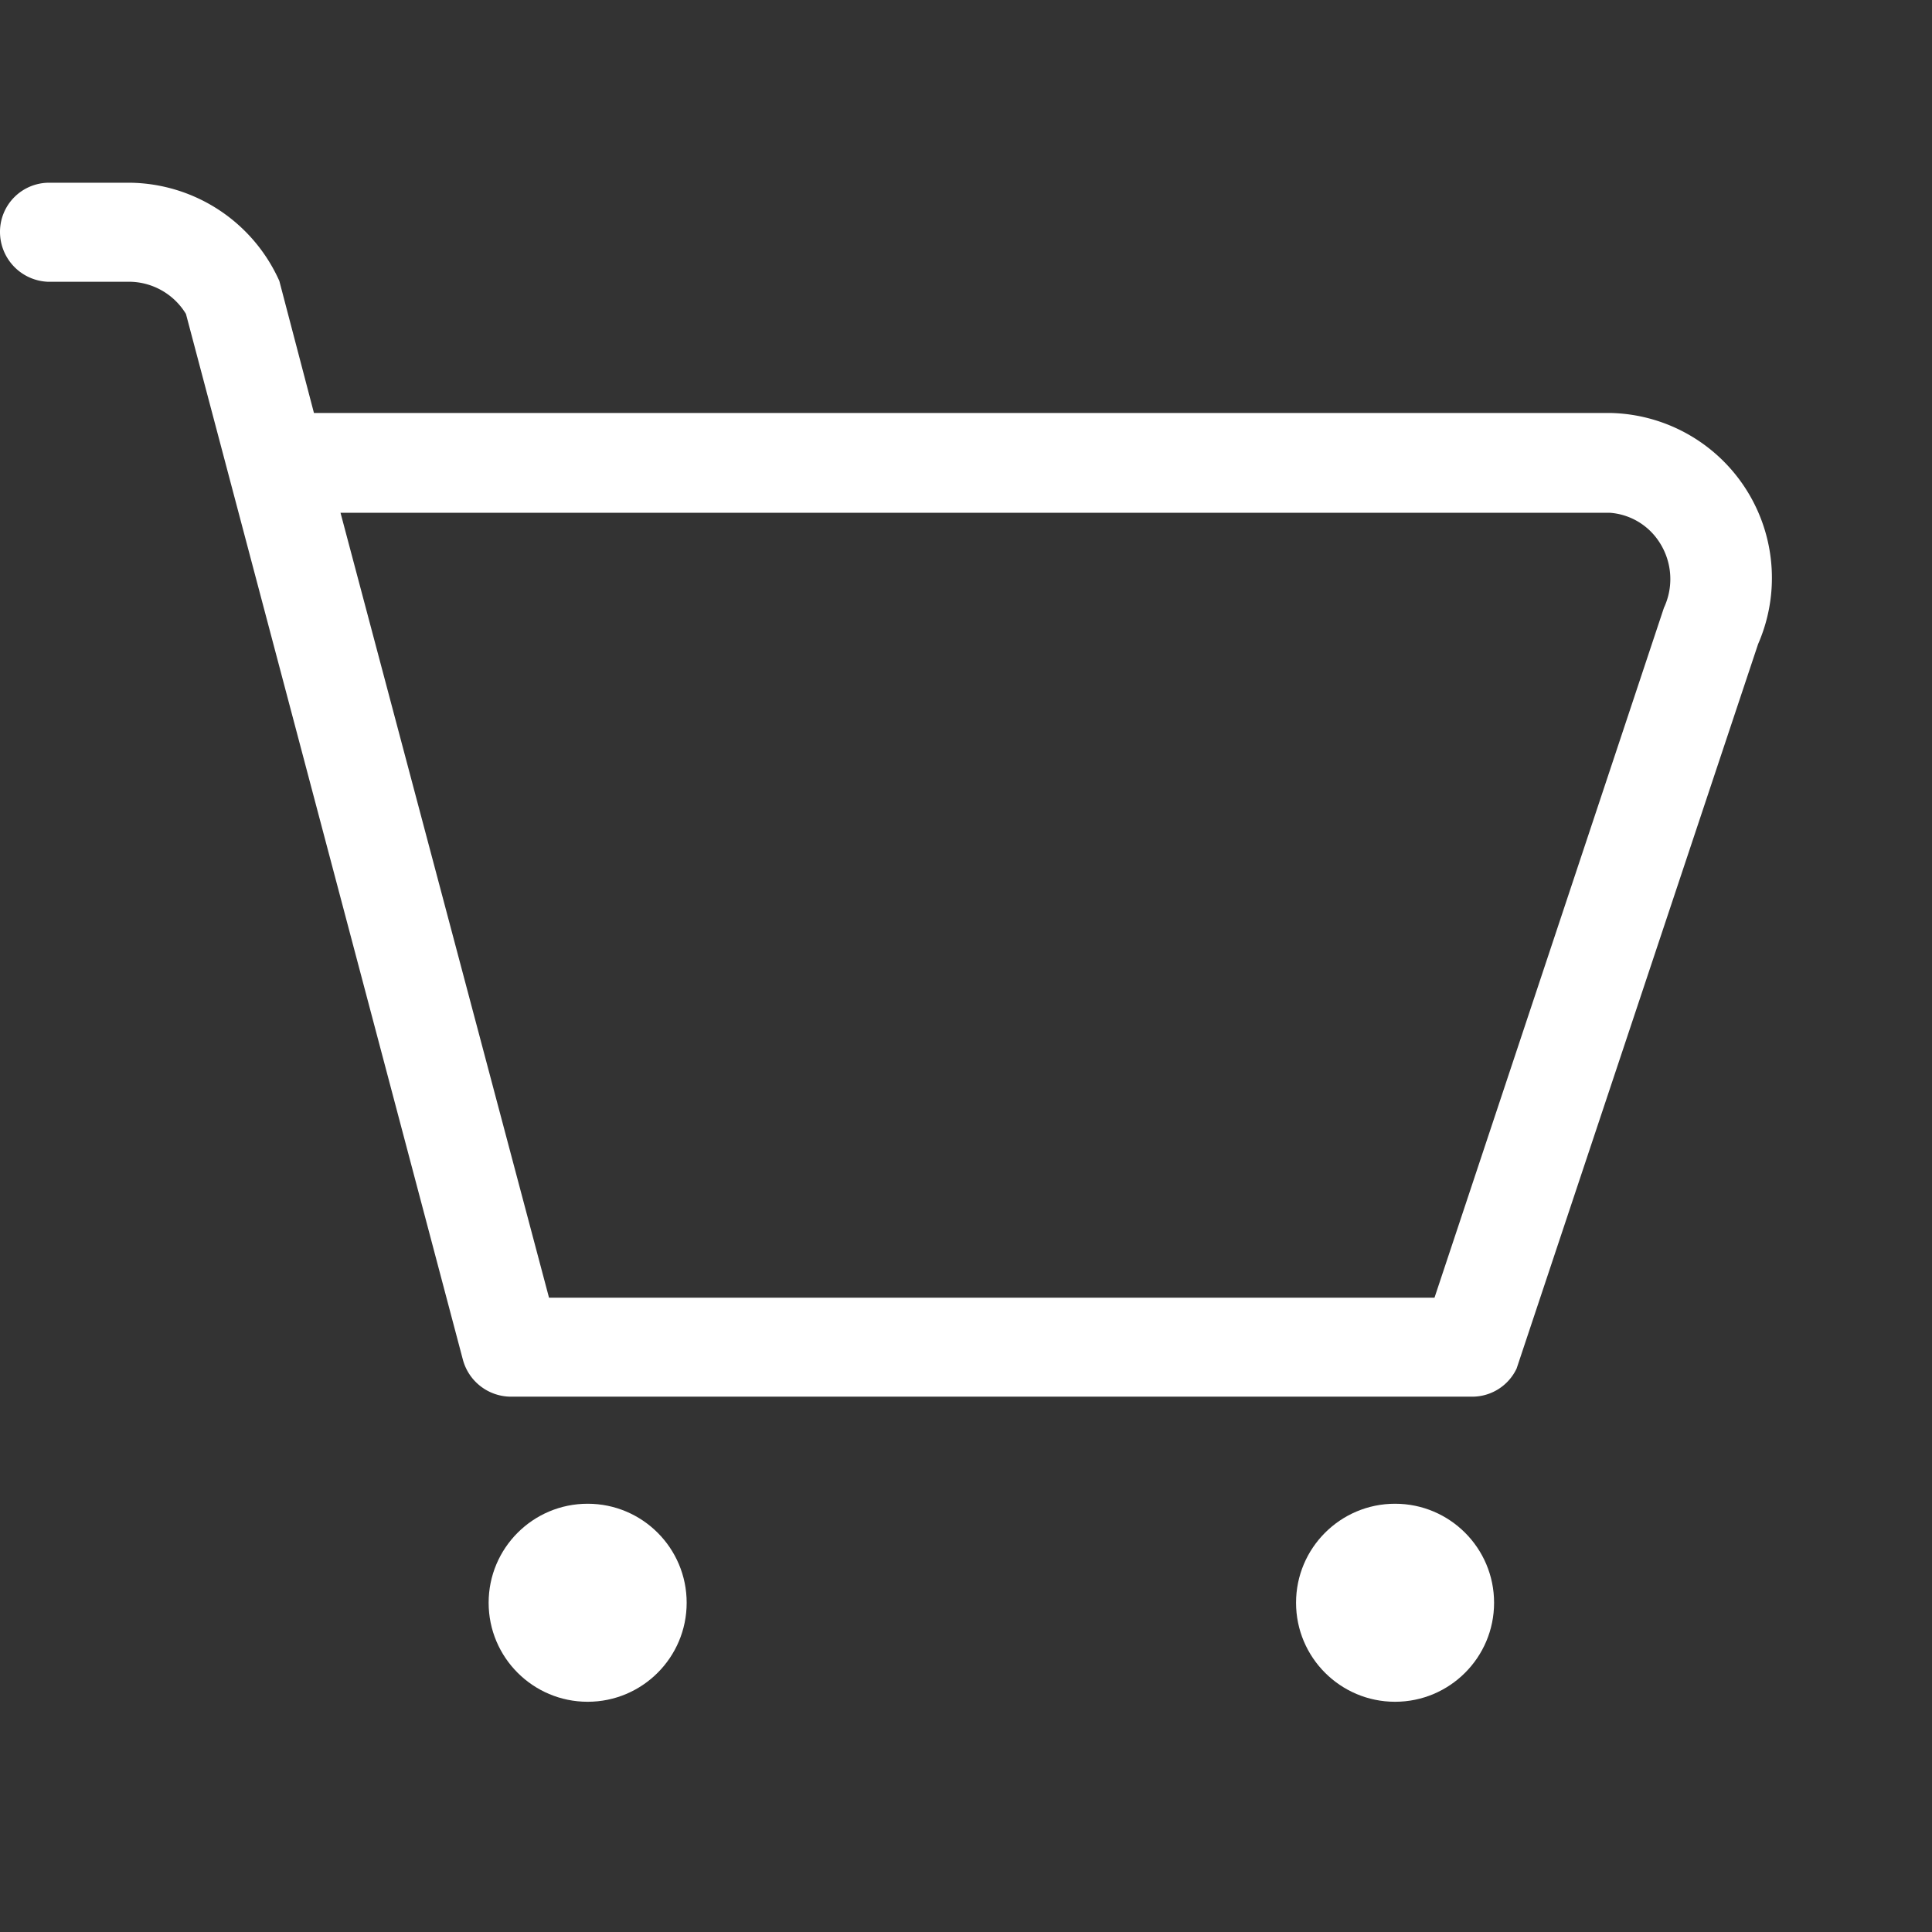 <svg id="圖層_1" data-name="圖層 1" xmlns="http://www.w3.org/2000/svg" viewBox="0 0 24 24"><rect x="0" y="0" width="24" height="24" style="fill:#333333;stroke:none;opacity:1;fill-opacity:1"/><title>verybuy_app_icon_production</title><style>*{fill:white;}</style><path d="M18.29,17.35H6.35a.62.62,0,0,1-.6-.46L2.31,3.9a.83.83,0,0,0-.72-.4h-1A.62.62,0,0,1,0,2.88a.61.61,0,0,1,.62-.61h1A2.06,2.06,0,0,1,3.47,3.49L3.9,5.13H20A2.05,2.05,0,0,1,21.84,8l-3,9A.61.61,0,0,1,18.29,17.35ZM6.82,16.12h11l2.85-8.57a.84.84,0,0,0-.06-.82A.8.8,0,0,0,20,6.37H4.23Z"/><circle cx="7.3" cy="19.91" r="1.23"/><circle cx="17.33" cy="19.91" r="1.23"/></svg>